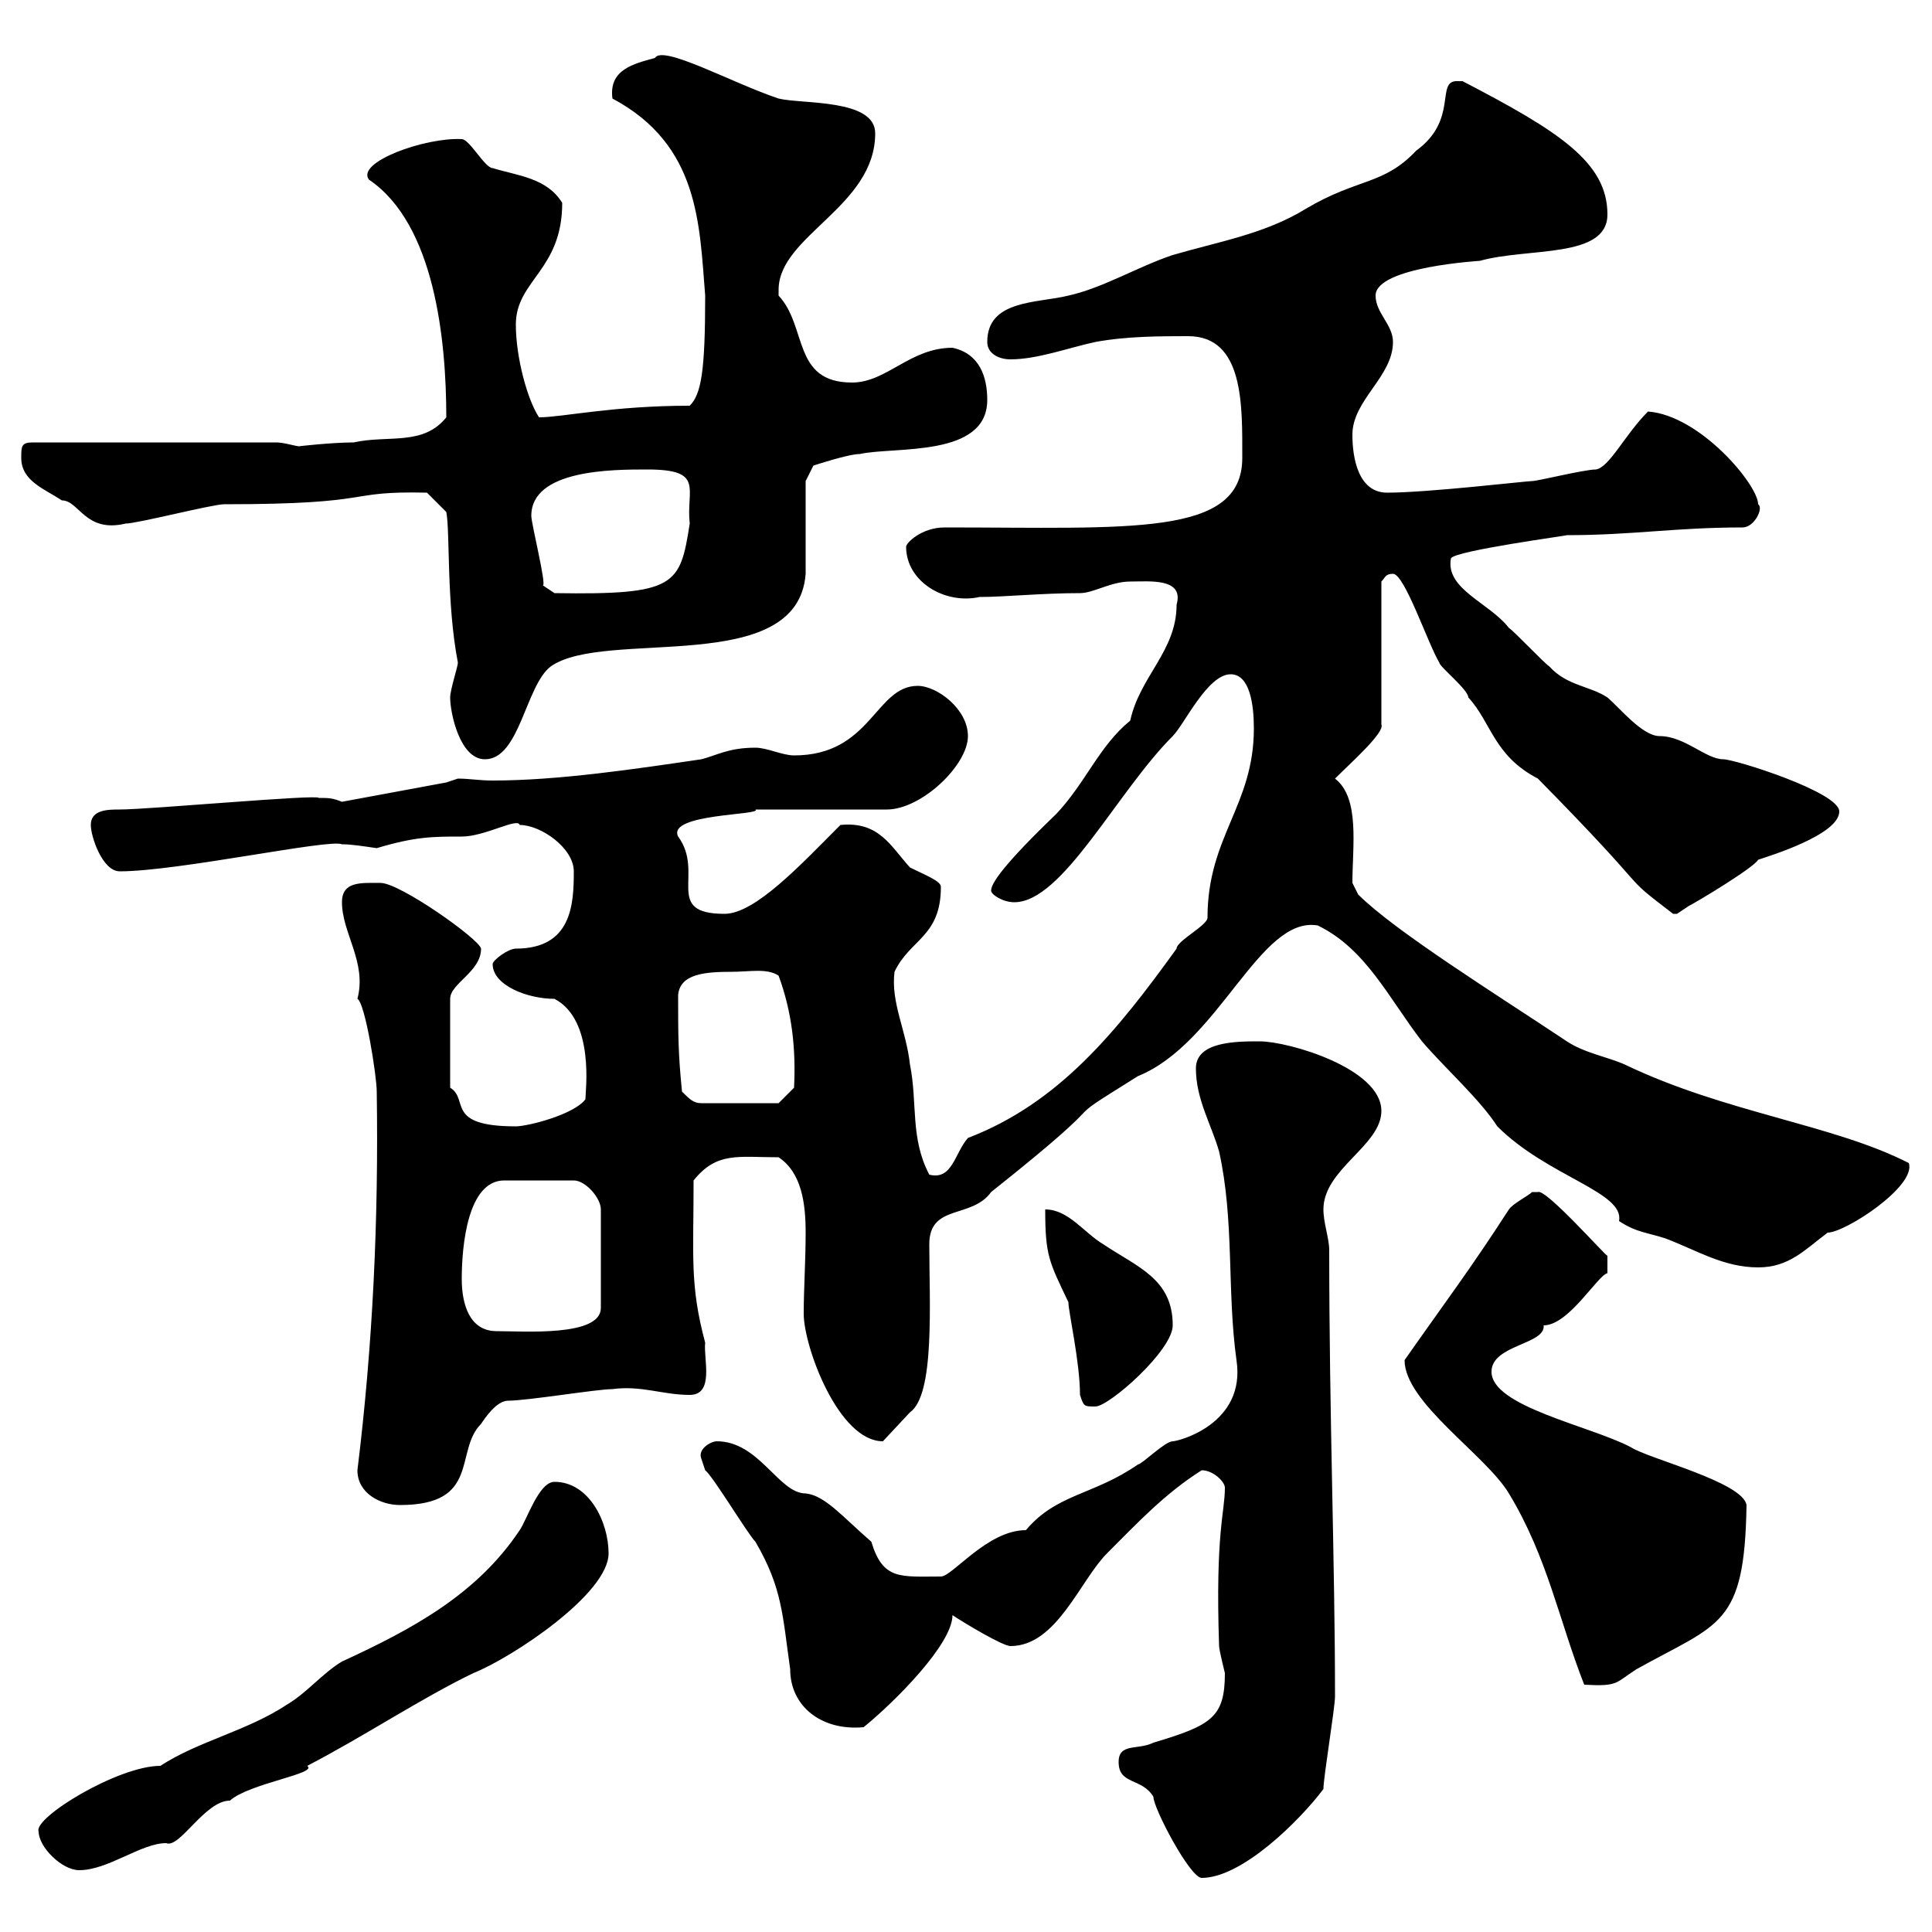 <svg xmlns="http://www.w3.org/2000/svg" xmlns:xlink="http://www.w3.org/1999/xlink" width="300" height="300"><path d="M173.70 273.60C173.70 277.20 177.30 276 179.10 279C179.10 280.80 184.80 291.60 186.60 291.60C192.90 291.60 201.90 282.60 205.50 277.80C205.50 276 207.30 265.20 207.30 263.40C207.30 242.70 206.40 219.90 206.40 194.10C206.40 192.30 205.50 189.90 205.50 187.80C205.50 181.50 214.50 177.90 214.50 172.50C214.50 165.90 200.10 161.70 195.60 161.70C192 161.70 185.70 161.70 185.70 165.90C185.70 170.70 188.10 174.60 189.30 178.80C191.70 189.60 190.50 200.40 192 211.20C193.50 221.10 183 223.80 182.10 223.80C180.90 223.80 177.30 227.40 176.70 227.40C169.80 232.20 164.10 231.90 159.30 237.60C153.30 237.60 147.90 244.80 146.10 244.80C139.80 244.80 137.10 245.40 135.30 239.40C130.80 235.50 128.10 232.20 125.10 231.90C120.90 231.90 117.90 223.80 111.30 223.80C110.40 223.80 108.30 225 108.90 226.50C108.90 226.50 109.50 228.30 109.50 228.30C110.70 229.20 116.10 238.20 117.30 239.40C121.50 246.60 121.50 250.80 122.70 259.20C122.70 264.90 127.50 268.80 134.10 268.20C138.90 264.30 147.90 255.30 147.90 250.80C149.70 252 155.70 255.60 156.90 255.60C164.10 255.60 167.70 245.40 171.90 241.20C176.70 236.40 180.90 231.90 186.60 228.30C188.40 228.30 190.20 230.10 190.20 231C190.20 234.90 188.70 237.90 189.30 255.60C189.30 256.20 190.20 259.80 190.20 259.80C190.20 266.70 188.10 267.90 179.10 270.60C176.70 271.80 173.70 270.60 173.70 273.60ZM6 284.40C6 286.80 9.60 290.40 12.30 290.40C16.80 290.40 21.90 286.20 25.80 286.20C27.90 287.10 31.80 279.60 35.70 279.60C38.70 276.90 49.50 275.40 47.70 274.20C56.40 269.70 65.40 263.70 73.50 259.80C79.50 257.40 94.50 247.50 94.50 241.20C94.50 236.40 91.50 230.10 86.10 230.10C83.70 230.10 81.90 235.80 80.70 237.60C74.10 247.50 64.20 252.90 53.10 258C50.10 259.80 47.70 262.80 44.70 264.60C38.40 268.80 30.90 270.30 24.90 274.20C18.30 274.20 5.10 282.30 6 284.40ZM218.10 211.20C218.10 217.80 230.70 225.90 234.30 231.90C240.30 241.80 242.10 251.70 246 261.60C251.40 261.90 250.80 261.30 254.10 259.20C267 252 270.90 252.60 271.20 233.70C270.60 230.10 255.90 226.50 253.20 224.70C246.90 221.40 231.60 218.40 231.60 213C231.60 208.80 240 208.80 239.70 205.80C243.60 205.80 248.10 198 249.60 197.70L249.60 195C249.30 195 240 184.50 238.80 185.10C238.80 185.10 238.80 185.10 237.90 185.10C237.30 185.70 234.90 186.90 234.30 187.80C228.30 197.10 224.40 202.20 218.10 211.20ZM55.50 228.30C55.50 231.90 59.10 233.70 62.10 233.70C74.70 233.70 70.50 225.30 74.70 221.10C75.30 220.20 77.10 217.50 78.90 217.50C81.90 217.50 92.70 215.70 95.10 215.70C99.60 215.10 102.90 216.60 107.10 216.60C111 216.60 109.20 210.90 109.50 208.50C107.10 199.50 107.70 195.30 107.70 183.30C111.30 178.80 114.60 179.70 120.90 179.70C124.50 182.10 125.10 186.90 125.10 191.40C125.10 195.90 124.80 200.10 124.80 204C124.80 209.10 130.20 223.80 137.10 223.80L141.30 219.30C145.20 216.60 144.30 202.20 144.30 193.20C144.30 186.90 150.90 189.30 153.90 185.10C175.80 167.70 162.30 176.10 176.70 167.10C189.30 162 195.60 142.20 204.60 143.70C212.10 147.30 215.70 155.10 220.80 161.70C224.40 165.90 229.80 170.70 232.50 174.90C240.30 182.70 252.30 185.10 251.40 189.60C254.10 191.40 255.90 191.40 258.60 192.30C263.40 194.10 267.60 196.80 273 196.80C277.80 196.80 280.20 194.10 283.80 191.40C286.50 191.40 297.60 184.20 296.40 180.60C284.70 174.60 267.90 172.80 252.30 165.30C249.60 164.10 246 163.50 243.30 161.70C232.50 154.50 216.60 144.60 210.90 138.90L210 137.10C210 131.40 211.20 123.90 207.30 120.90C209.70 118.50 215.10 113.70 214.50 112.50L214.50 90.30C215.10 89.70 215.10 89.10 216.30 89.10C218.10 89.10 221.70 99.90 223.50 102.90C223.50 103.50 228 107.10 228 108.30C231.60 112.20 231.90 117.30 238.80 120.90C258 140.40 250.80 135 259.80 141.90C259.80 141.90 259.80 141.90 260.40 141.90C260.40 141.90 262.20 140.70 262.20 140.70C263.40 140.10 272.40 134.70 273 133.50C274.80 132.90 285.60 129.60 285.60 126C285.60 123 269.40 117.90 267.60 117.90C264.90 117.90 261.60 114.30 257.70 114.30C255 114.30 251.40 109.80 249.60 108.30C246.90 106.50 243.30 106.50 240.60 103.50C239.70 102.90 235.20 98.10 234.30 97.50C231.30 93.60 224.40 91.50 225.30 86.70C225.90 85.50 243.90 83.10 243.30 83.10C253.50 83.10 260.10 81.90 270.60 81.90C272.40 81.90 273.90 78.90 273 78.30C273 75.30 264 64.50 255.90 63.90C252.30 67.50 249.90 72.60 247.80 72.90C246 72.90 238.80 74.70 237.90 74.70C237 74.70 221.70 76.50 215.40 76.50C210.90 76.50 210 71.10 210 67.50C210 62.10 216.30 58.50 216.30 53.10C216.30 50.40 213.60 48.60 213.60 45.90C213.60 41.40 230.10 40.50 229.80 40.50C237.30 38.40 249.60 40.20 249.60 33.30C249.60 25.20 242.10 20.40 227.10 12.60C227.10 12.60 227.10 12.60 226.20 12.60C222.90 12.60 226.50 18.60 219.90 23.40C214.80 28.80 210.90 27.60 202.80 32.40C196.50 36.30 189.30 37.50 182.10 39.60C176.70 41.40 171.30 44.70 165.90 45.90C161.10 47.10 153.30 46.50 153.30 53.10C153.30 54.90 155.10 55.80 156.90 55.80C161.10 55.80 165.90 54 170.10 53.10C174.90 52.20 180.30 52.20 184.50 52.20C193.20 52.20 192.90 63 192.90 71.10C192.90 83.40 175.50 81.90 146.70 81.90C143.10 81.90 140.70 84.30 140.70 84.90C140.70 90.30 146.70 93.90 152.10 92.70C156 92.70 161.70 92.10 167.70 92.10C169.80 92.10 172.50 90.30 175.50 90.30C178.50 90.30 183.90 89.70 182.70 93.90C182.70 101.10 177 105 175.50 111.90C170.70 115.80 168.60 121.50 164.10 126.30C156 134.10 153.90 137.10 153.90 138.30C153.90 138.90 155.70 140.10 157.50 140.10C165 140.10 173.40 123 182.10 114.30C183.90 112.50 187.50 104.70 191.10 104.70C194.10 104.70 194.70 109.50 194.70 113.10C194.70 125.10 187.50 129.90 187.50 142.50C187.50 143.70 182.70 146.10 182.70 147.30C173.40 160.20 164.40 171.30 150.30 176.70C148.20 179.10 147.90 183.30 144.30 182.40C141.30 176.70 142.50 171.30 141.30 165.30C140.70 159.90 138.30 155.70 138.90 150.90C141.30 145.80 146.10 145.50 146.10 137.70C146.10 136.80 143.70 135.90 141.30 134.70C138.30 131.40 136.50 127.50 130.50 128.10C124.50 134.10 117.30 141.90 112.50 141.90C102.90 141.90 109.50 135.60 105.30 129.90C103.50 126.30 118.50 126.60 117.30 125.70L137.70 125.70C143.10 125.70 150.30 118.80 150.30 114.30C150.30 110.10 145.50 106.50 142.50 106.50C135.90 106.50 135.30 117.30 123.30 117.30C121.50 117.30 119.10 116.10 117.30 116.10C113.10 116.10 111.30 117.30 108.90 117.90C98.70 119.40 86.70 121.20 76.50 121.20C74.40 121.20 72.90 120.90 71.10 120.90L69.30 121.50L53.10 124.50C51.60 123.90 51 123.90 49.50 123.90C49.50 123.30 23.10 125.70 18.60 125.70C16.80 125.70 14.10 125.70 14.10 128.10C14.10 129.90 15.90 135.30 18.60 135.30C27.60 135.30 51.30 130.20 53.10 131.10C54.60 131.10 56.40 131.40 58.50 131.70C64.50 129.90 67.20 129.90 71.70 129.90C75.30 129.90 80.40 126.90 80.70 128.10C84 128.10 89.10 131.70 89.10 135.30C89.10 140.40 88.80 147.30 80.10 147.30C78.90 147.30 76.50 149.10 76.50 149.70C76.50 153 81.90 155.10 86.10 155.10C92.40 158.40 90.90 169.50 90.90 170.70C89.10 173.10 81.90 174.90 80.10 174.90C69 174.90 72.90 170.70 69.90 168.90L69.90 155.10C69.90 152.70 74.70 150.90 74.70 147.30C74.40 145.80 62.10 137.10 59.10 137.10C56.10 137.10 53.10 136.80 53.10 140.10C53.10 144.90 57 149.40 55.50 155.10C56.70 155.70 58.50 167.10 58.50 169.50C58.80 189.30 57.90 208.80 55.50 228.30ZM167.70 216.60C168.30 218.40 168.30 218.40 170.10 218.40C172.20 218.40 182.10 209.70 182.10 205.80C182.10 198.60 176.70 196.80 171.30 193.20C168.30 191.40 165.90 187.80 162.30 187.80C162.30 195 162.90 195.90 165.90 202.20C165.90 203.70 167.70 211.50 167.70 216.60ZM71.70 198.60C71.70 193.50 72.60 183.30 78.30 183.30L89.10 183.30C90.90 183.30 93.30 186 93.30 187.80L93.30 203.10C93.30 207.60 81.30 206.70 77.10 206.70C72.90 206.70 71.70 202.50 71.70 198.60ZM105.90 169.50C105.30 163.50 105.30 160.80 105.30 154.50C105.60 151.20 109.50 150.90 113.70 150.90C116.40 150.90 119.10 150.30 120.90 151.50C123 157.20 123.60 162.90 123.30 168.90L120.90 171.30L108.90 171.30C107.70 171.30 107.10 170.70 105.90 169.50ZM69.90 108.30C69.90 110.70 71.40 117.90 75.30 117.90C80.70 117.90 81.60 106.50 85.50 103.50C93.90 97.50 123.90 105.30 125.10 89.10C125.10 87.30 125.10 76.50 125.10 74.70L126.30 72.30C126.30 72.30 131.70 70.50 133.50 70.50C138.90 69.30 153.30 71.10 153.30 62.10C153.30 58.50 152.10 54.90 147.90 54C141.30 54 137.70 59.40 132.30 59.40C123 59.40 125.40 50.70 120.90 45.90C120.90 45.90 120.90 45.90 120.90 45C120.90 36.60 135.90 32.10 135.90 20.70C135.90 15.30 124.50 16.20 120.90 15.30C113.70 12.90 102.90 6.90 101.70 9C98.40 9.90 94.50 10.80 95.10 15.30C108.60 22.50 108.60 34.80 109.50 45.90C109.50 57.60 108.90 61.20 107.10 63C95.10 63 87.30 64.80 83.70 64.80C81.90 62.10 80.10 55.50 80.10 50.40C80.10 43.50 87.30 42 87.30 31.50C84.90 27.60 80.40 27.30 76.50 26.10C75.30 26.10 72.90 21.60 71.70 21.60C66 21.30 55.20 25.20 57.30 27.90C67.50 34.80 69.30 52.80 69.30 64.80C65.70 69.30 60.30 67.50 54.90 68.70C51.60 68.70 46.20 69.30 46.50 69.30C45.90 69.30 44.10 68.70 42.90 68.70L5.10 68.70C3.30 68.70 3.30 69.30 3.30 71.10C3.30 74.70 6.90 75.90 9.60 77.70C12.30 77.70 13.20 82.80 19.50 81.30C21.30 81.30 33 78.30 34.80 78.30C59.10 78.30 53.10 76.20 66.30 76.50L69.30 79.50C69.90 82.50 69.30 93.60 71.10 102.90C71.10 103.50 69.90 107.10 69.90 108.30ZM82.50 80.10C82.50 72.90 95.10 72.90 100.50 72.90C109.50 72.90 106.50 75.90 107.10 81.30C105.60 90.90 105 92.40 86.10 92.10L84.30 90.90C84.90 90.90 82.50 81.30 82.50 80.10Z"/></svg>